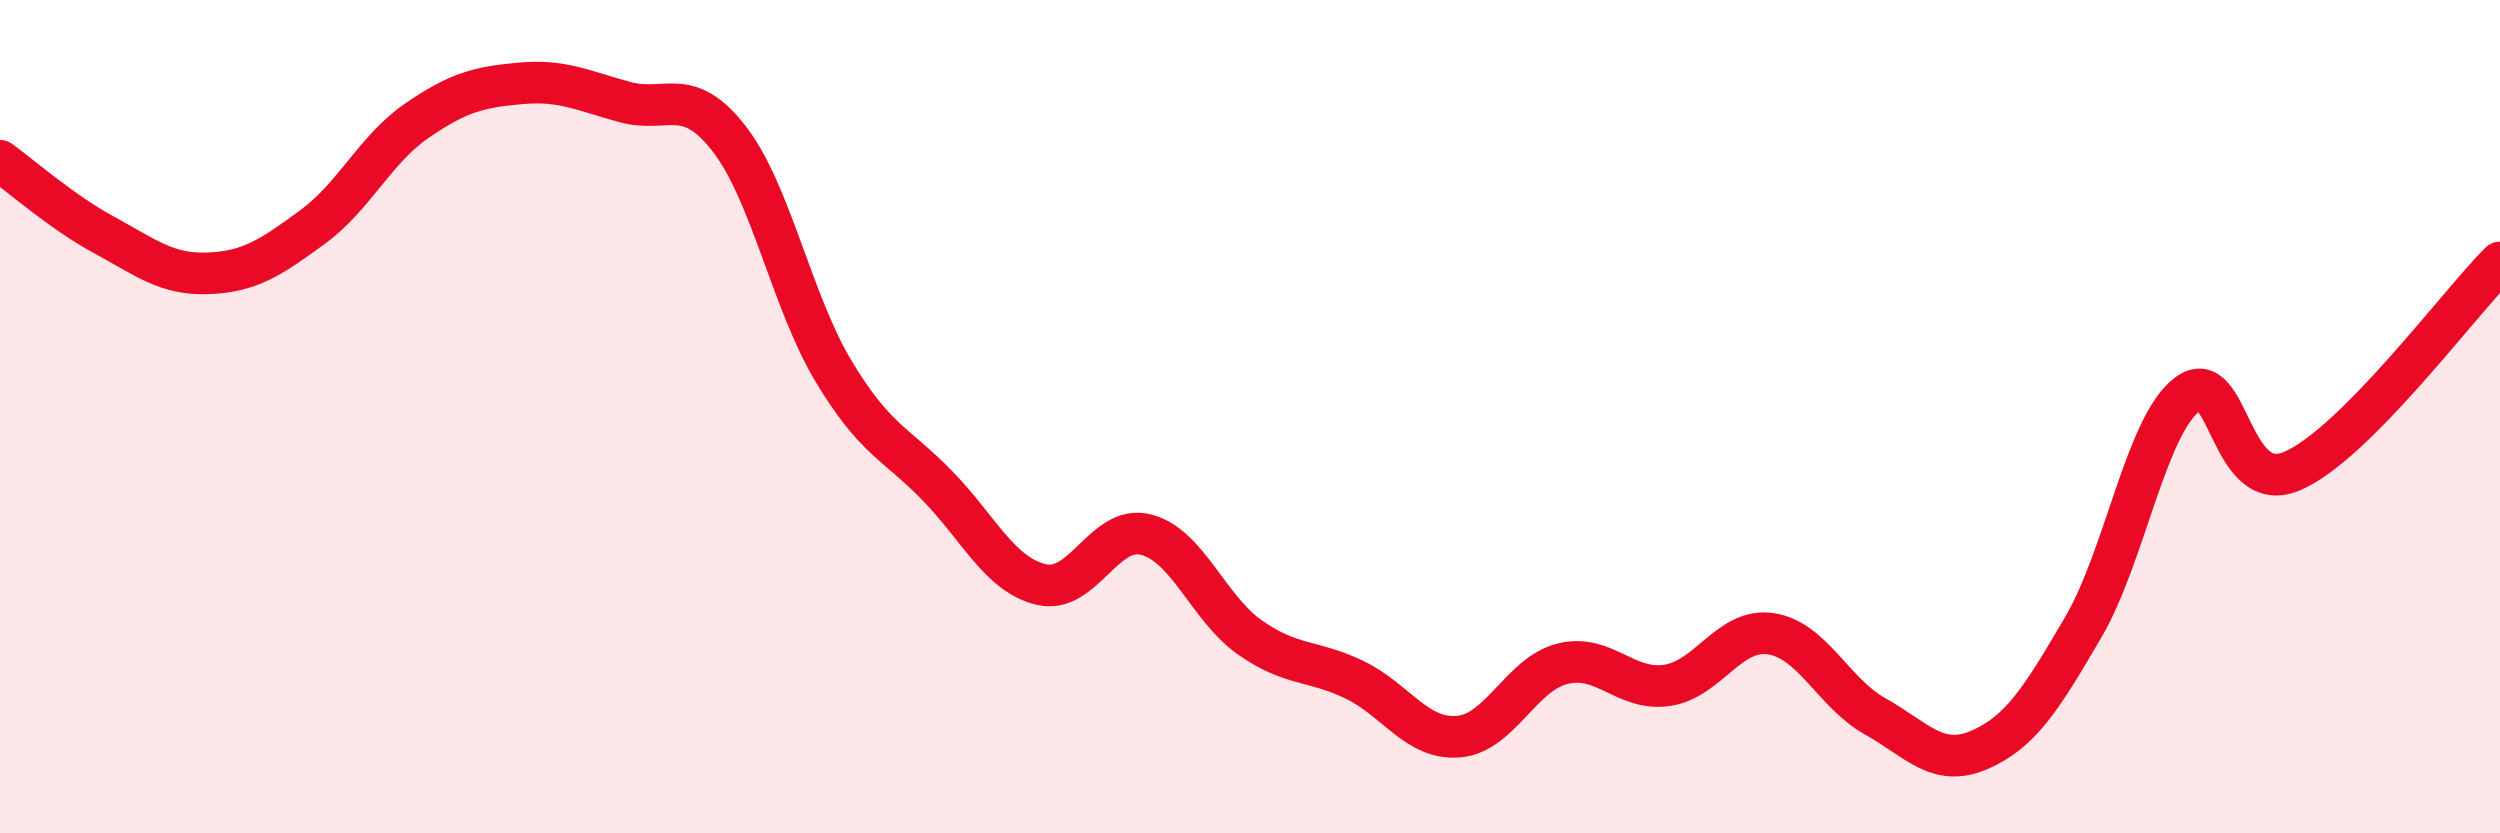 
    <svg width="60" height="20" viewBox="0 0 60 20" xmlns="http://www.w3.org/2000/svg">
      <path
        d="M 0,3.86 C 0.5,4.22 1.5,5.1 2.5,5.64 C 3.5,6.18 4,6.6 5,6.56 C 6,6.52 6.5,6.18 7.5,5.45 C 8.5,4.72 9,3.59 10,2.9 C 11,2.21 11.5,2.09 12.5,2 C 13.5,1.91 14,2.18 15,2.45 C 16,2.72 16.5,2.04 17.5,3.33 C 18.5,4.62 19,7.23 20,8.9 C 21,10.57 21.5,10.63 22.5,11.66 C 23.5,12.69 24,13.8 25,14.03 C 26,14.26 26.5,12.58 27.5,12.83 C 28.5,13.08 29,14.6 30,15.3 C 31,16 31.5,15.83 32.5,16.31 C 33.5,16.79 34,17.76 35,17.68 C 36,17.6 36.5,16.18 37.5,15.93 C 38.5,15.68 39,16.59 40,16.45 C 41,16.31 41.5,15.06 42.5,15.21 C 43.5,15.36 44,16.63 45,17.19 C 46,17.75 46.5,18.43 47.5,18 C 48.5,17.57 49,16.76 50,15.05 C 51,13.34 51.5,10.21 52.5,9.46 C 53.5,8.71 53.5,11.94 55,11.31 C 56.5,10.68 59,7.3 60,6.3L60 20L0 20Z"
        fill="#EB0A25"
        opacity="0.1"
        stroke-linecap="round"
        stroke-linejoin="round"
      />
      <path
        d="M 0,3.86 C 0.5,4.22 1.5,5.1 2.5,5.64 C 3.5,6.18 4,6.6 5,6.56 C 6,6.52 6.5,6.18 7.5,5.45 C 8.5,4.72 9,3.59 10,2.9 C 11,2.21 11.5,2.09 12.5,2 C 13.5,1.91 14,2.18 15,2.45 C 16,2.72 16.5,2.04 17.5,3.33 C 18.5,4.62 19,7.23 20,8.9 C 21,10.57 21.5,10.63 22.5,11.66 C 23.5,12.69 24,13.8 25,14.03 C 26,14.26 26.5,12.58 27.5,12.83 C 28.5,13.08 29,14.6 30,15.3 C 31,16 31.5,15.83 32.5,16.31 C 33.5,16.79 34,17.76 35,17.68 C 36,17.6 36.5,16.18 37.5,15.93 C 38.5,15.68 39,16.59 40,16.45 C 41,16.31 41.5,15.06 42.5,15.21 C 43.5,15.36 44,16.63 45,17.19 C 46,17.75 46.5,18.43 47.5,18 C 48.5,17.57 49,16.76 50,15.05 C 51,13.34 51.5,10.21 52.5,9.46 C 53.5,8.71 53.5,11.94 55,11.31 C 56.5,10.68 59,7.3 60,6.3"
        stroke="#EB0A25"
        stroke-width="1"
        fill="none"
        stroke-linecap="round"
        stroke-linejoin="round"
      />
    </svg>
  